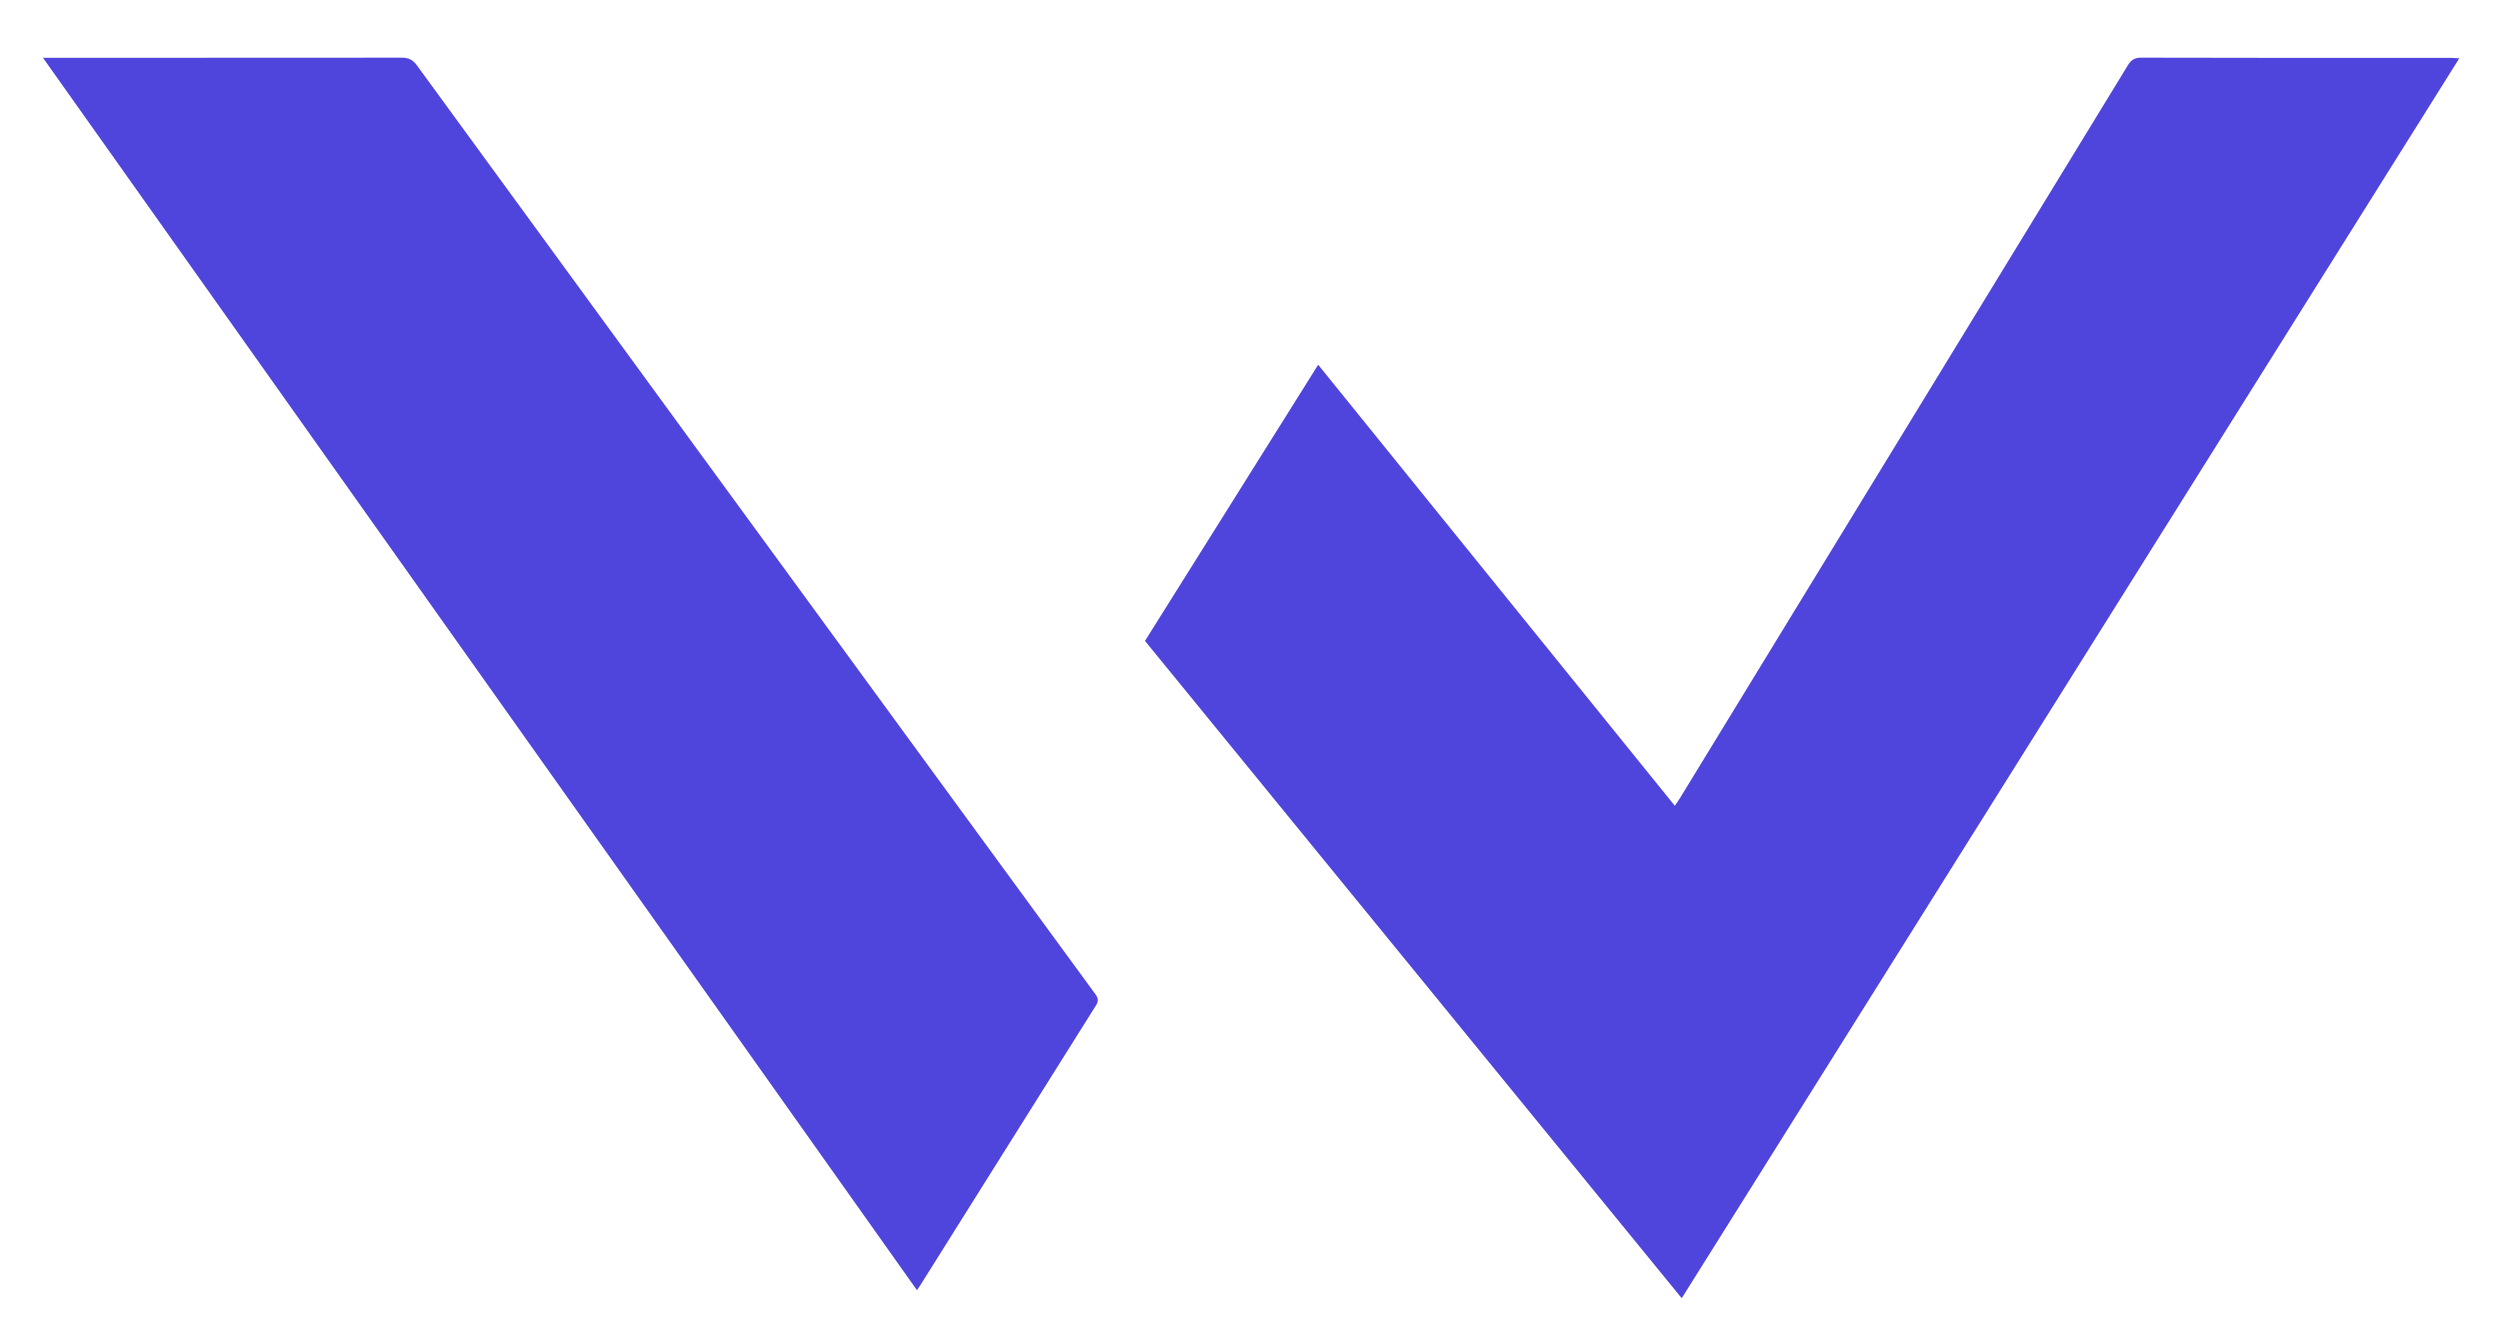 <svg id="Capa_1" data-name="Capa 1" xmlns="http://www.w3.org/2000/svg" viewBox="0 0 1529.03 813.998"><defs><style>.cls-1{fill:#4f45dc;}</style></defs><path class="cls-1" d="M700.284,391.999c35.231-56.181,70.384-112.237,105.933-168.923,72.811,90.043,145.295,179.681,218.134,269.759,1.276-1.909,2.301-3.33,3.213-4.821q136.933-223.96,273.786-447.968c2.034-3.331,4.151-4.786,8.238-4.777q94.443.218,188.887.112c1.604 0,3.208.161,5.648.291Q1266.136,415.165,1028.561,794.001,864.165,592.685,700.284,391.999Z"/><path class="cls-1" d="M26.296,35.37h6.376q106.428,0,212.856-.09c4.262-.008,6.899,1.18,9.476,4.713q166.4,228.097,333.011,456.04,40.938,56.041,81.947,112.03c1.904,2.592,1.931,4.346.269,6.988Q616.425,700.595,562.766,786.231c-.439.7-.924,1.37-1.937,2.863Z"/></svg>
